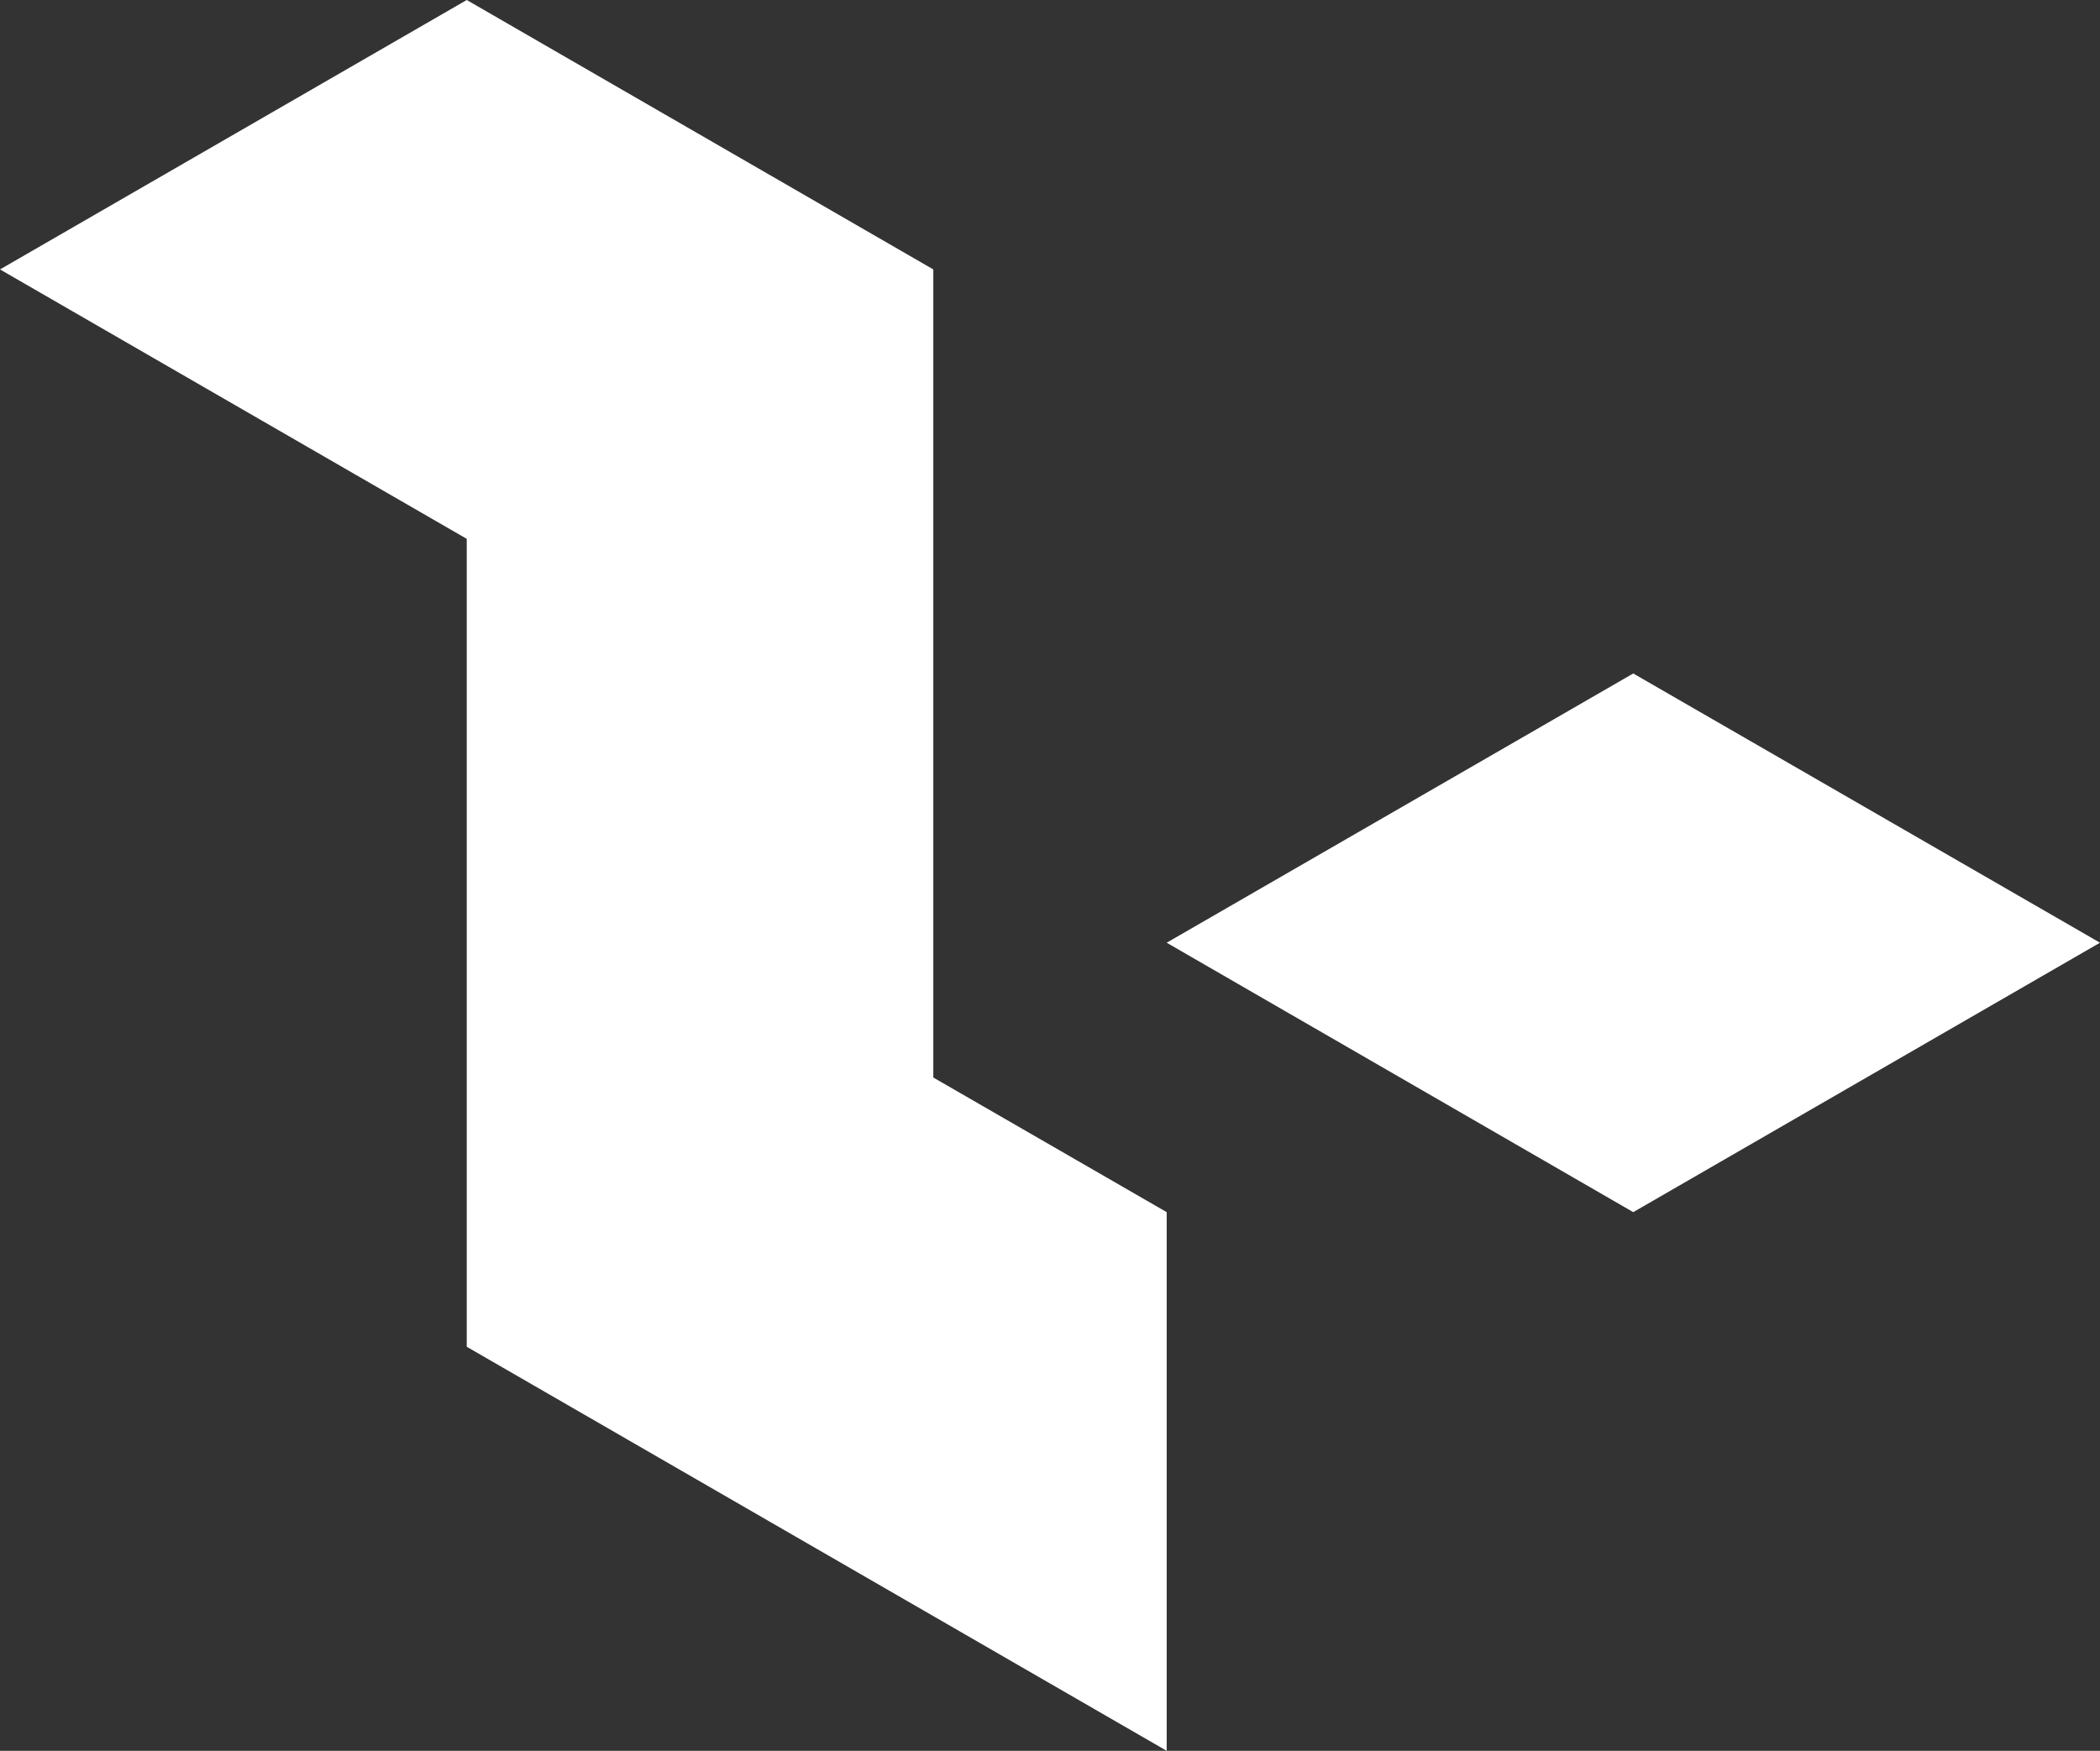 <?xml version="1.0" encoding="UTF-8"?>
<svg id="Layer_2" data-name="Layer 2" xmlns="http://www.w3.org/2000/svg" viewBox="0 0 115.72 96.5">
  <rect x="0" y="0" width="115.72" height="96.5" fill="#333333" stroke="none"/>
  <defs>
    <style>
      .cls-1 {
        fill: #fff;
        stroke-width: 0px;
      }
    </style>
  </defs>
  <g id="Layer_1-2" data-name="Layer 1">
    <g>
      <polygon class="cls-1" points="51.43 59.39 51.43 14.85 25.72 0 0 14.85 25.72 29.7 25.72 74.23 64.29 96.5 64.29 66.81 51.43 59.39"/>
      <polygon class="cls-1" points="90 37.12 64.29 51.96 90 66.81 115.72 51.96 90 37.12"/>
    </g>
  </g>
</svg>
